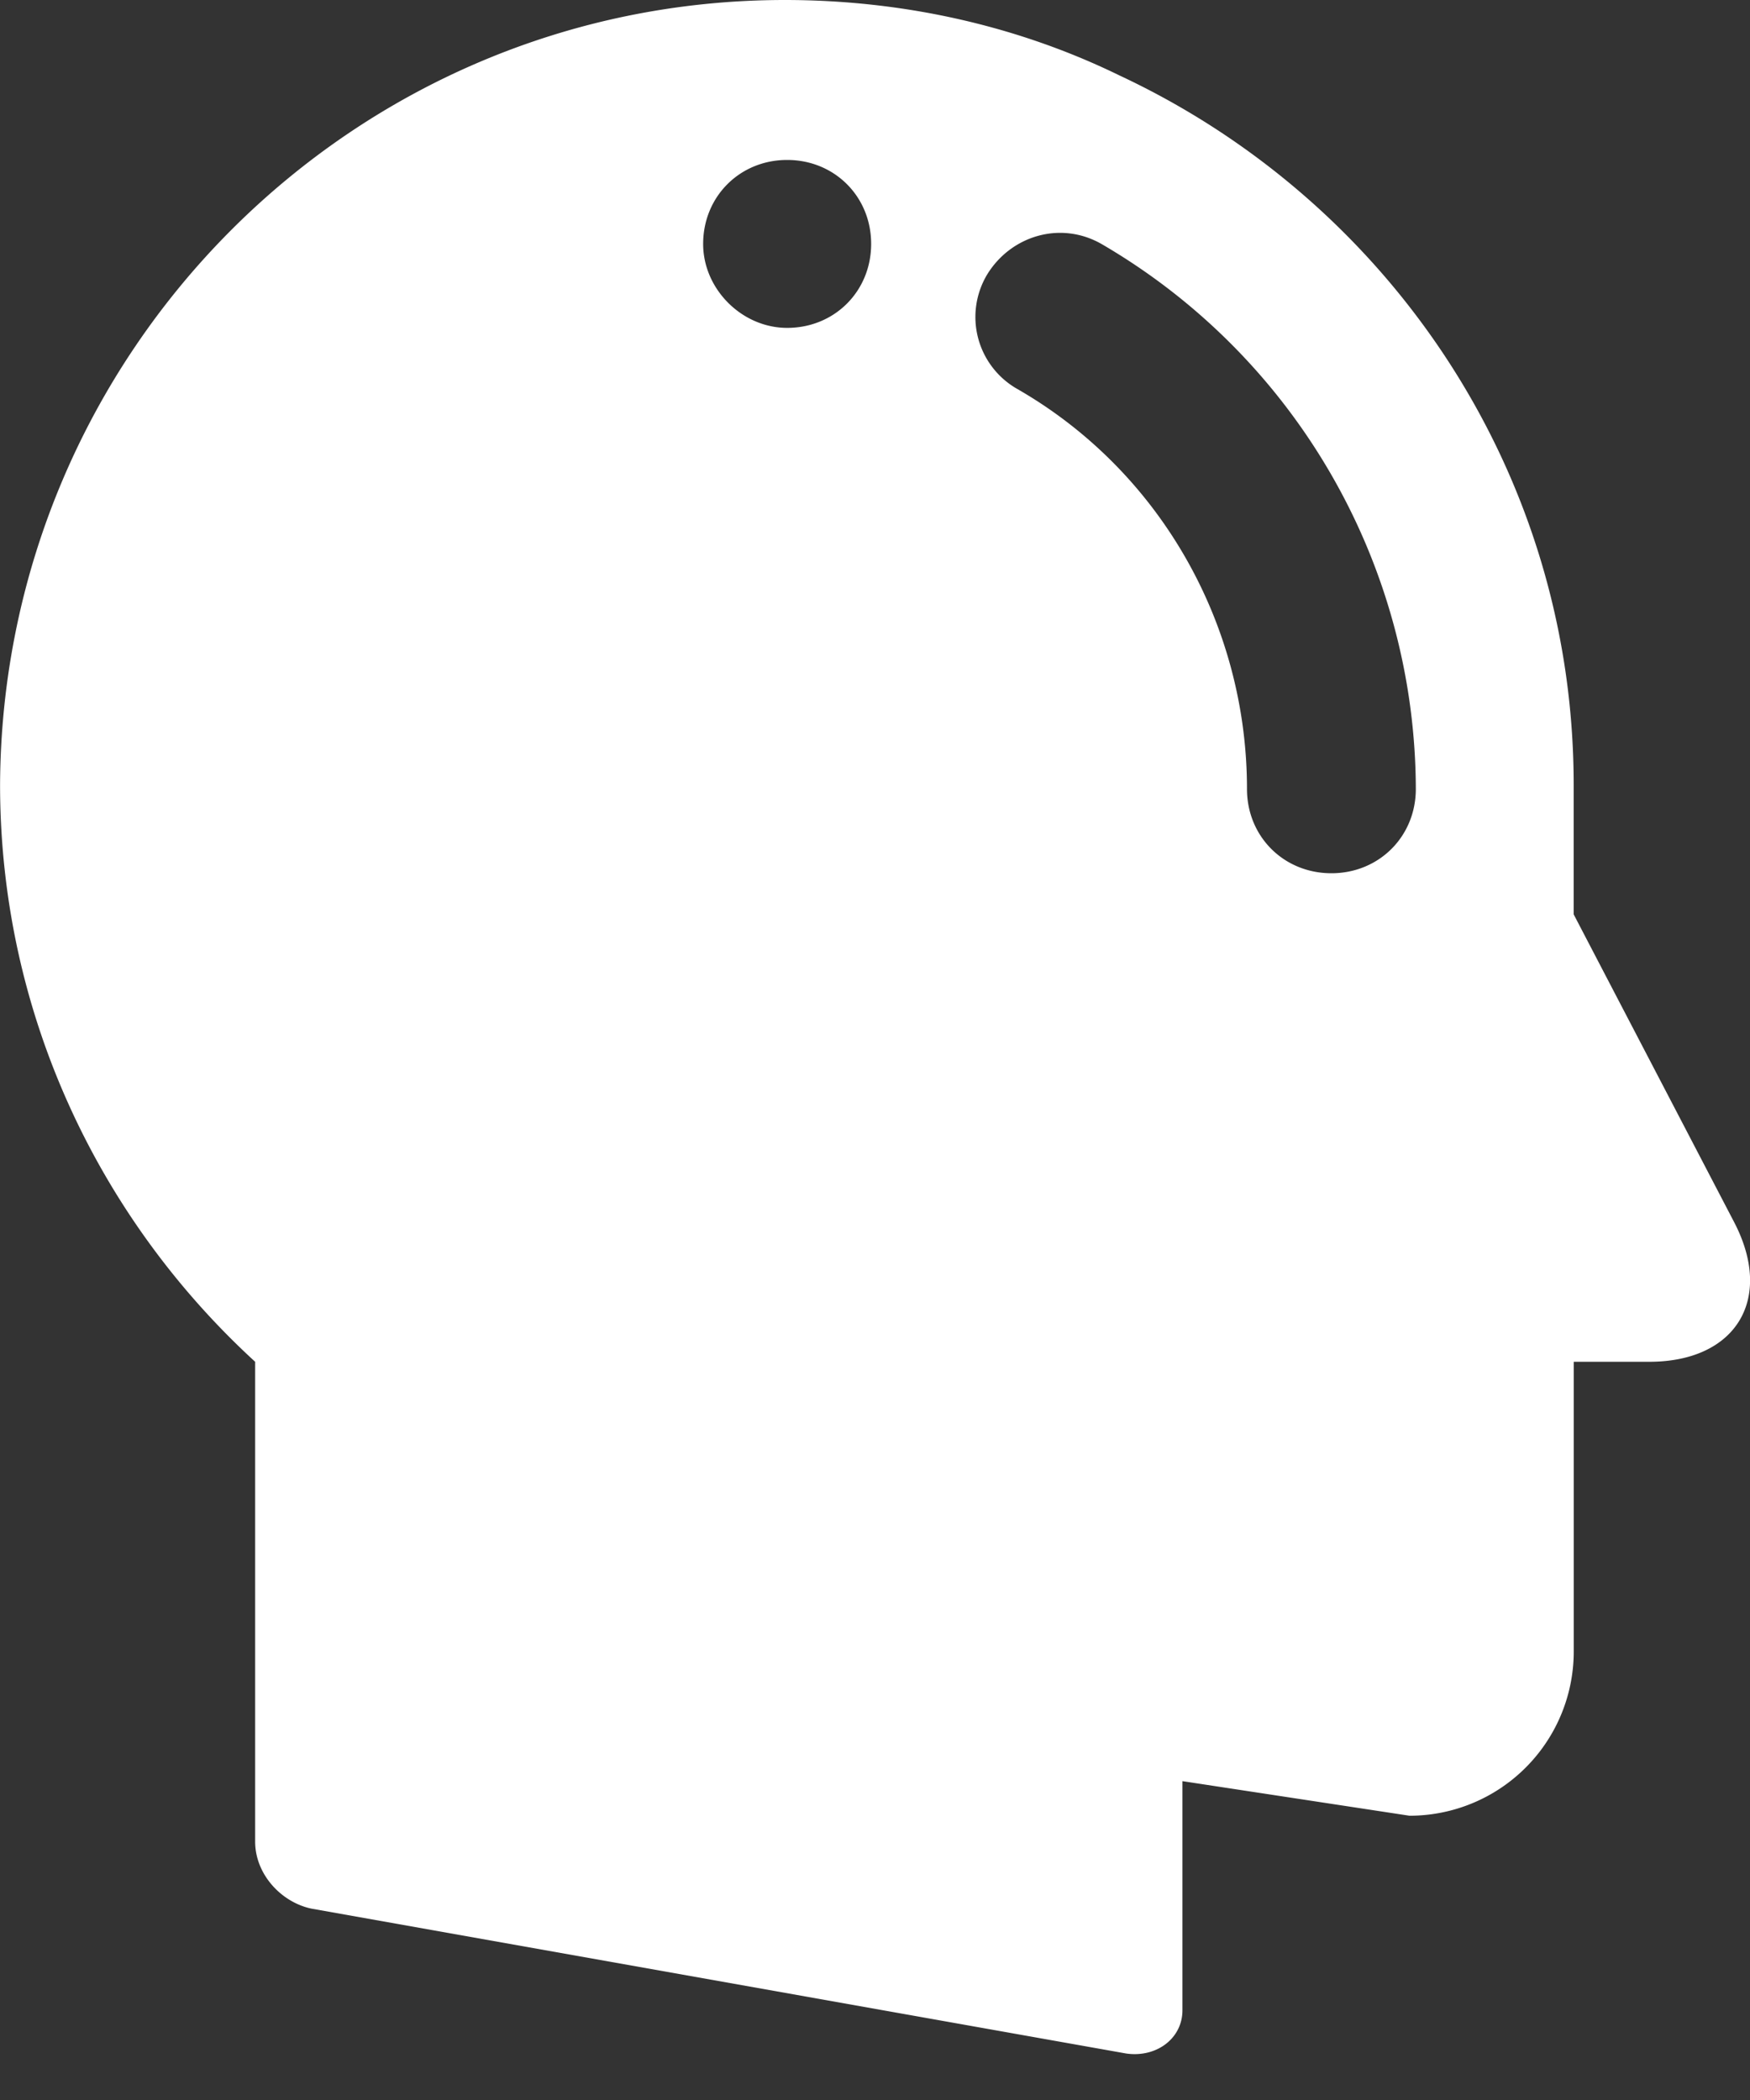 <svg xmlns="http://www.w3.org/2000/svg" xmlns:xlink="http://www.w3.org/1999/xlink" width="25" height="30" viewBox="0 0 25 30"><rect x="0" y="0" width="25" height="30" fill="#333333" stroke="none"/><defs><path id="dh96a" d="M1047.245 857.684c.677 0 1.2-.523 1.2-1.2 0-.676-.523-1.199-1.2-1.199-.676 0-1.2.523-1.2 1.2 0 .645.554 1.199 1.2 1.199zm3.29.874c2.042 1.174 3.279 3.366 3.279 5.713 0 .68.526 1.204 1.206 1.204.68 0 1.206-.525 1.206-1.204a9.035 9.035 0 0 0-4.484-7.782c-.588-.34-1.3-.123-1.64.433a1.182 1.182 0 0 0 .433 1.636zM1047.21 853c1.699 0 3.335.37 4.787 1.08 3.829 1.792 6.484 5.652 6.484 10.13v1.852l2.286 4.385c.586 1.112.03 2.007-1.205 2.007h-1.08v4.138a2.346 2.346 0 0 1-2.347 2.347l-3.243-.494v3.273c0 .402-.37.68-.803.618l-11.641-2.07c-.433-.092-.803-.493-.803-.957v-6.855c-2.224-2.038-3.644-4.971-3.644-8.245.03-6.176 5.033-11.209 11.21-11.209z"/></defs><g><g transform="translate(-1036 -853)"><use fill="#fff" xlink:href="#dh96a"/></g></g></svg>